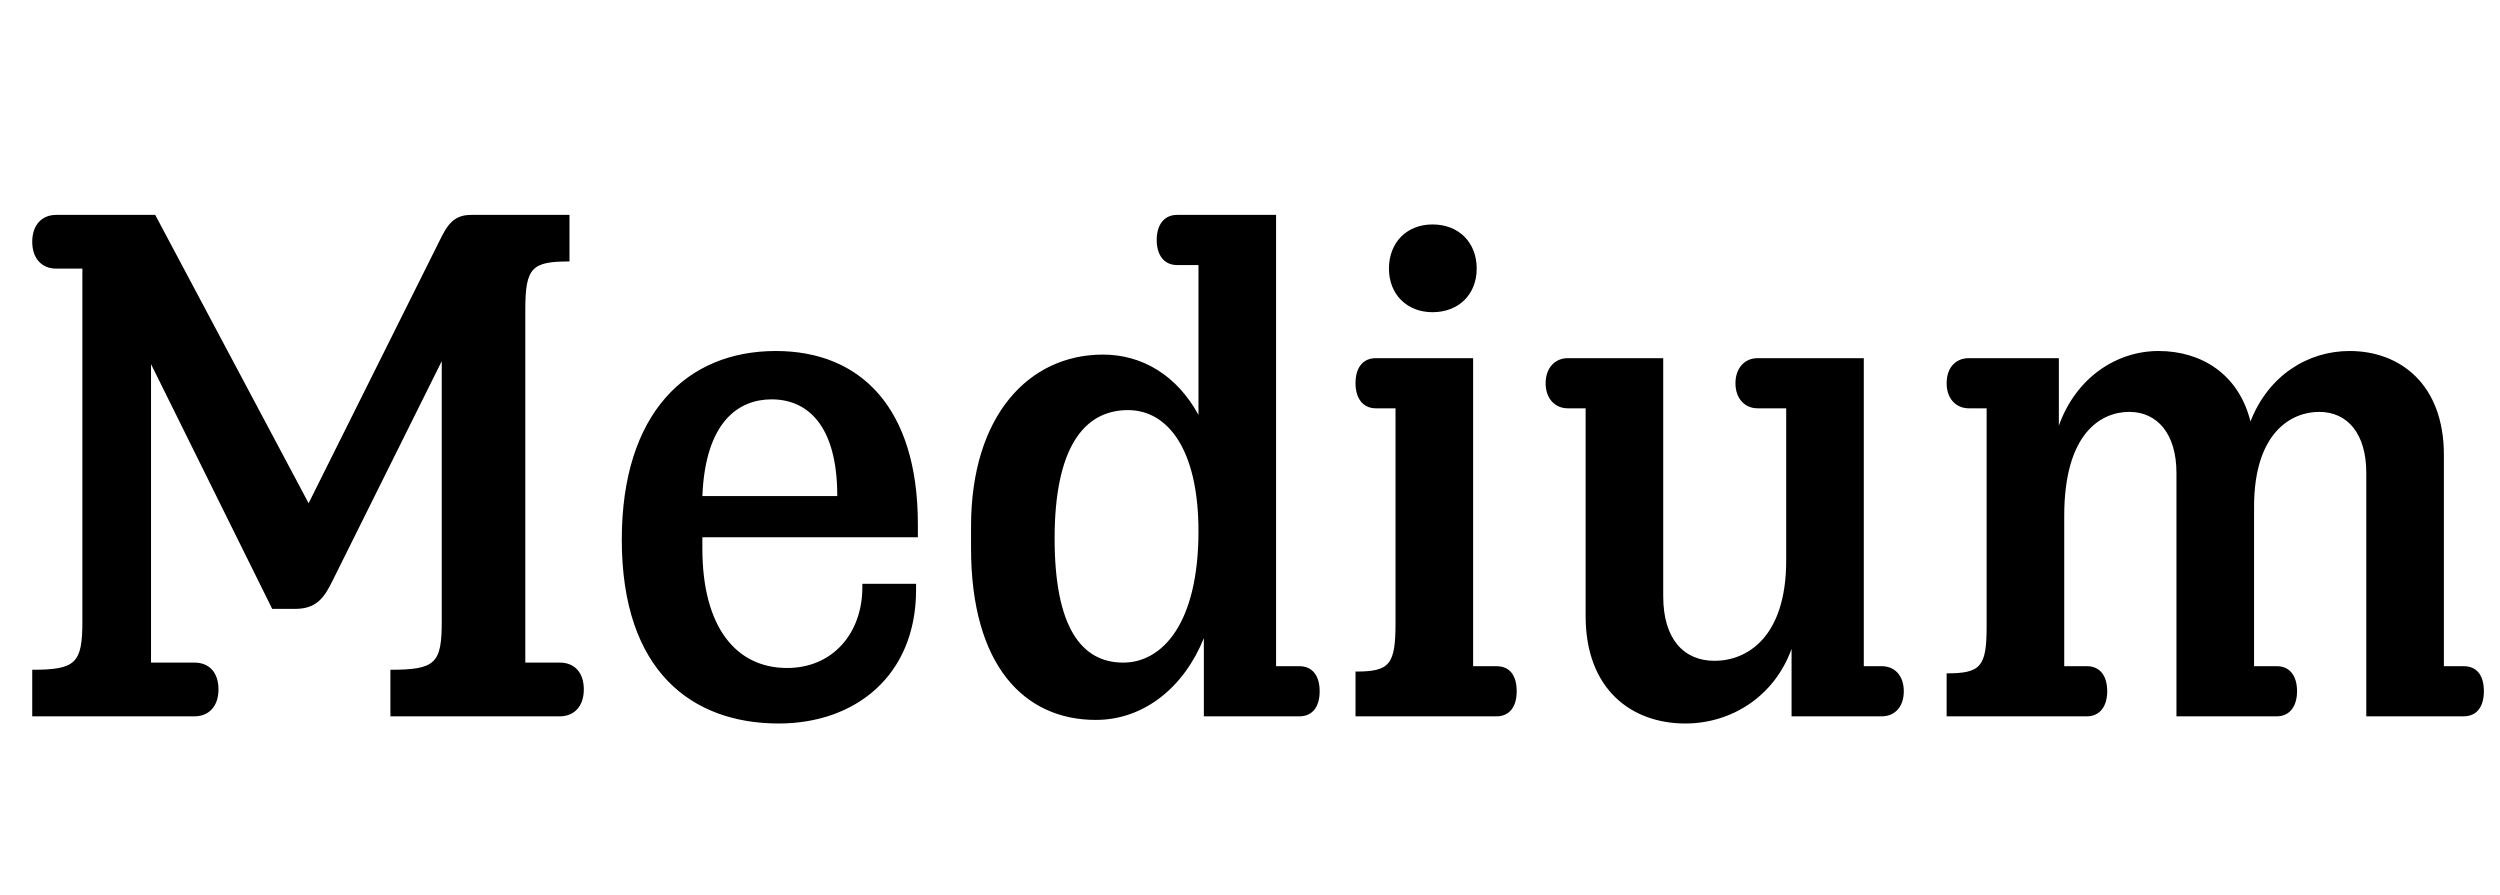 <svg   viewBox="0 0 349 125" fill="none" xmlns="http://www.w3.org/2000/svg">
<path d="M4.5 100V93.5C10.583 93.5 11.5 92.583 11.5 86.75V37.5H7.833C5.917 37.5 4.5 36.167 4.5 33.75C4.5 31.333 5.917 30 7.833 30H21.667L43.083 70.25L61.333 33.667C62.417 31.417 63.333 30 65.75 30H79.5V36.5C74.25 36.5 73.333 37.333 73.333 43.25V92.5H78.167C80.083 92.5 81.5 93.75 81.5 96.25C81.5 98.667 80.083 100 78.167 100H54.5V93.5C60.833 93.5 61.667 92.583 61.667 86.75V50.417L46.5 80.917C45.25 83.5 44.167 85 41.167 85H38L21.083 50.833V92.5H27.167C29.083 92.5 30.5 93.75 30.5 96.25C30.5 98.667 29.083 100 27.167 100H4.5ZM128.134 75H98.051V76.583C98.051 87.5 102.717 93.25 109.884 93.25C116.301 93.25 120.384 88.333 120.384 82V81.5H127.884V82.333C127.884 94.333 119.384 101 108.717 101C96.634 101 86.801 93.75 86.801 75.333C86.801 57.667 95.884 49 108.301 49C120.134 49 128.134 56.917 128.134 73.167V75ZM107.717 55.75C103.134 55.75 98.467 58.833 98.051 69.25H116.884C116.884 59.25 112.634 55.75 107.717 55.75ZM152.974 100.5C143.057 100.5 135.557 93 135.557 76.5V73.5C135.557 58 143.641 49.5 153.974 49.5C159.474 49.5 164.307 52.417 167.307 57.917V37H164.307C162.557 37 161.474 35.667 161.474 33.5C161.474 31.333 162.557 30 164.307 30H178.141V93H181.391C183.224 93 184.224 94.333 184.224 96.5C184.224 98.667 183.224 100 181.391 100H168.057V89.083C165.307 95.917 159.724 100.5 152.974 100.5ZM156.807 92.5C162.224 92.5 167.307 87.083 167.307 74.167C167.307 62.667 162.974 57.25 157.474 57.25C151.224 57.25 147.224 62.667 147.224 75.167C147.224 87.583 150.974 92.5 156.807 92.5ZM199.98 43.583C196.397 43.583 193.897 41.083 193.897 37.5C193.897 33.833 196.397 31.333 199.98 31.333C203.647 31.333 206.147 33.833 206.147 37.5C206.147 41.083 203.647 43.583 199.98 43.583ZM208.897 93C210.73 93 211.73 94.25 211.73 96.5C211.73 98.667 210.73 100 208.897 100H189.23V93.75C193.98 93.75 194.814 92.833 194.814 87V57H192.064C190.314 57 189.23 55.667 189.23 53.5C189.23 51.25 190.314 50 192.064 50H205.647V93H208.897ZM262.686 93C264.52 93 265.77 94.333 265.77 96.5C265.77 98.667 264.52 100 262.686 100H250.103V90.583C247.686 97.25 241.686 101 235.27 101C227.77 101 221.353 96.25 221.353 86V57H218.853C217.103 57 215.77 55.667 215.77 53.5C215.77 51.333 217.103 50 218.853 50H232.186V83.25C232.186 89.167 235.02 92.25 239.353 92.25C243.853 92.25 249.353 89 249.353 78.25V57H245.353C243.603 57 242.27 55.667 242.27 53.5C242.27 51.333 243.603 50 245.353 50H260.186V93H262.686ZM343.917 93C345.75 93 346.75 94.25 346.75 96.5C346.75 98.667 345.75 100 343.917 100H330.333V66C330.333 60.583 327.75 57.5 323.75 57.5C319.833 57.5 314.667 60.417 314.667 70.75V93H317.833C319.583 93 320.667 94.25 320.667 96.5C320.667 98.667 319.583 100 317.833 100H303.833V66C303.833 60.583 301.167 57.5 297.25 57.5C293.333 57.5 288.167 60.417 288.167 72V93H291.333C293.083 93 294.167 94.25 294.167 96.5C294.167 98.667 293.083 100 291.333 100H271.75V94C276.5 94 277.333 93.083 277.333 87.5V57H274.833C273.083 57 271.75 55.667 271.75 53.5C271.75 51.25 273.083 50 274.833 50H287.417V59.417C289.833 52.667 295.5 49 301.333 49C307.25 49 312.5 52.167 314.167 58.833C316.667 52.417 322.167 49 328 49C335.083 49 341.167 53.667 341.167 63.5V93H343.917Z" fill="black"/>
</svg>
